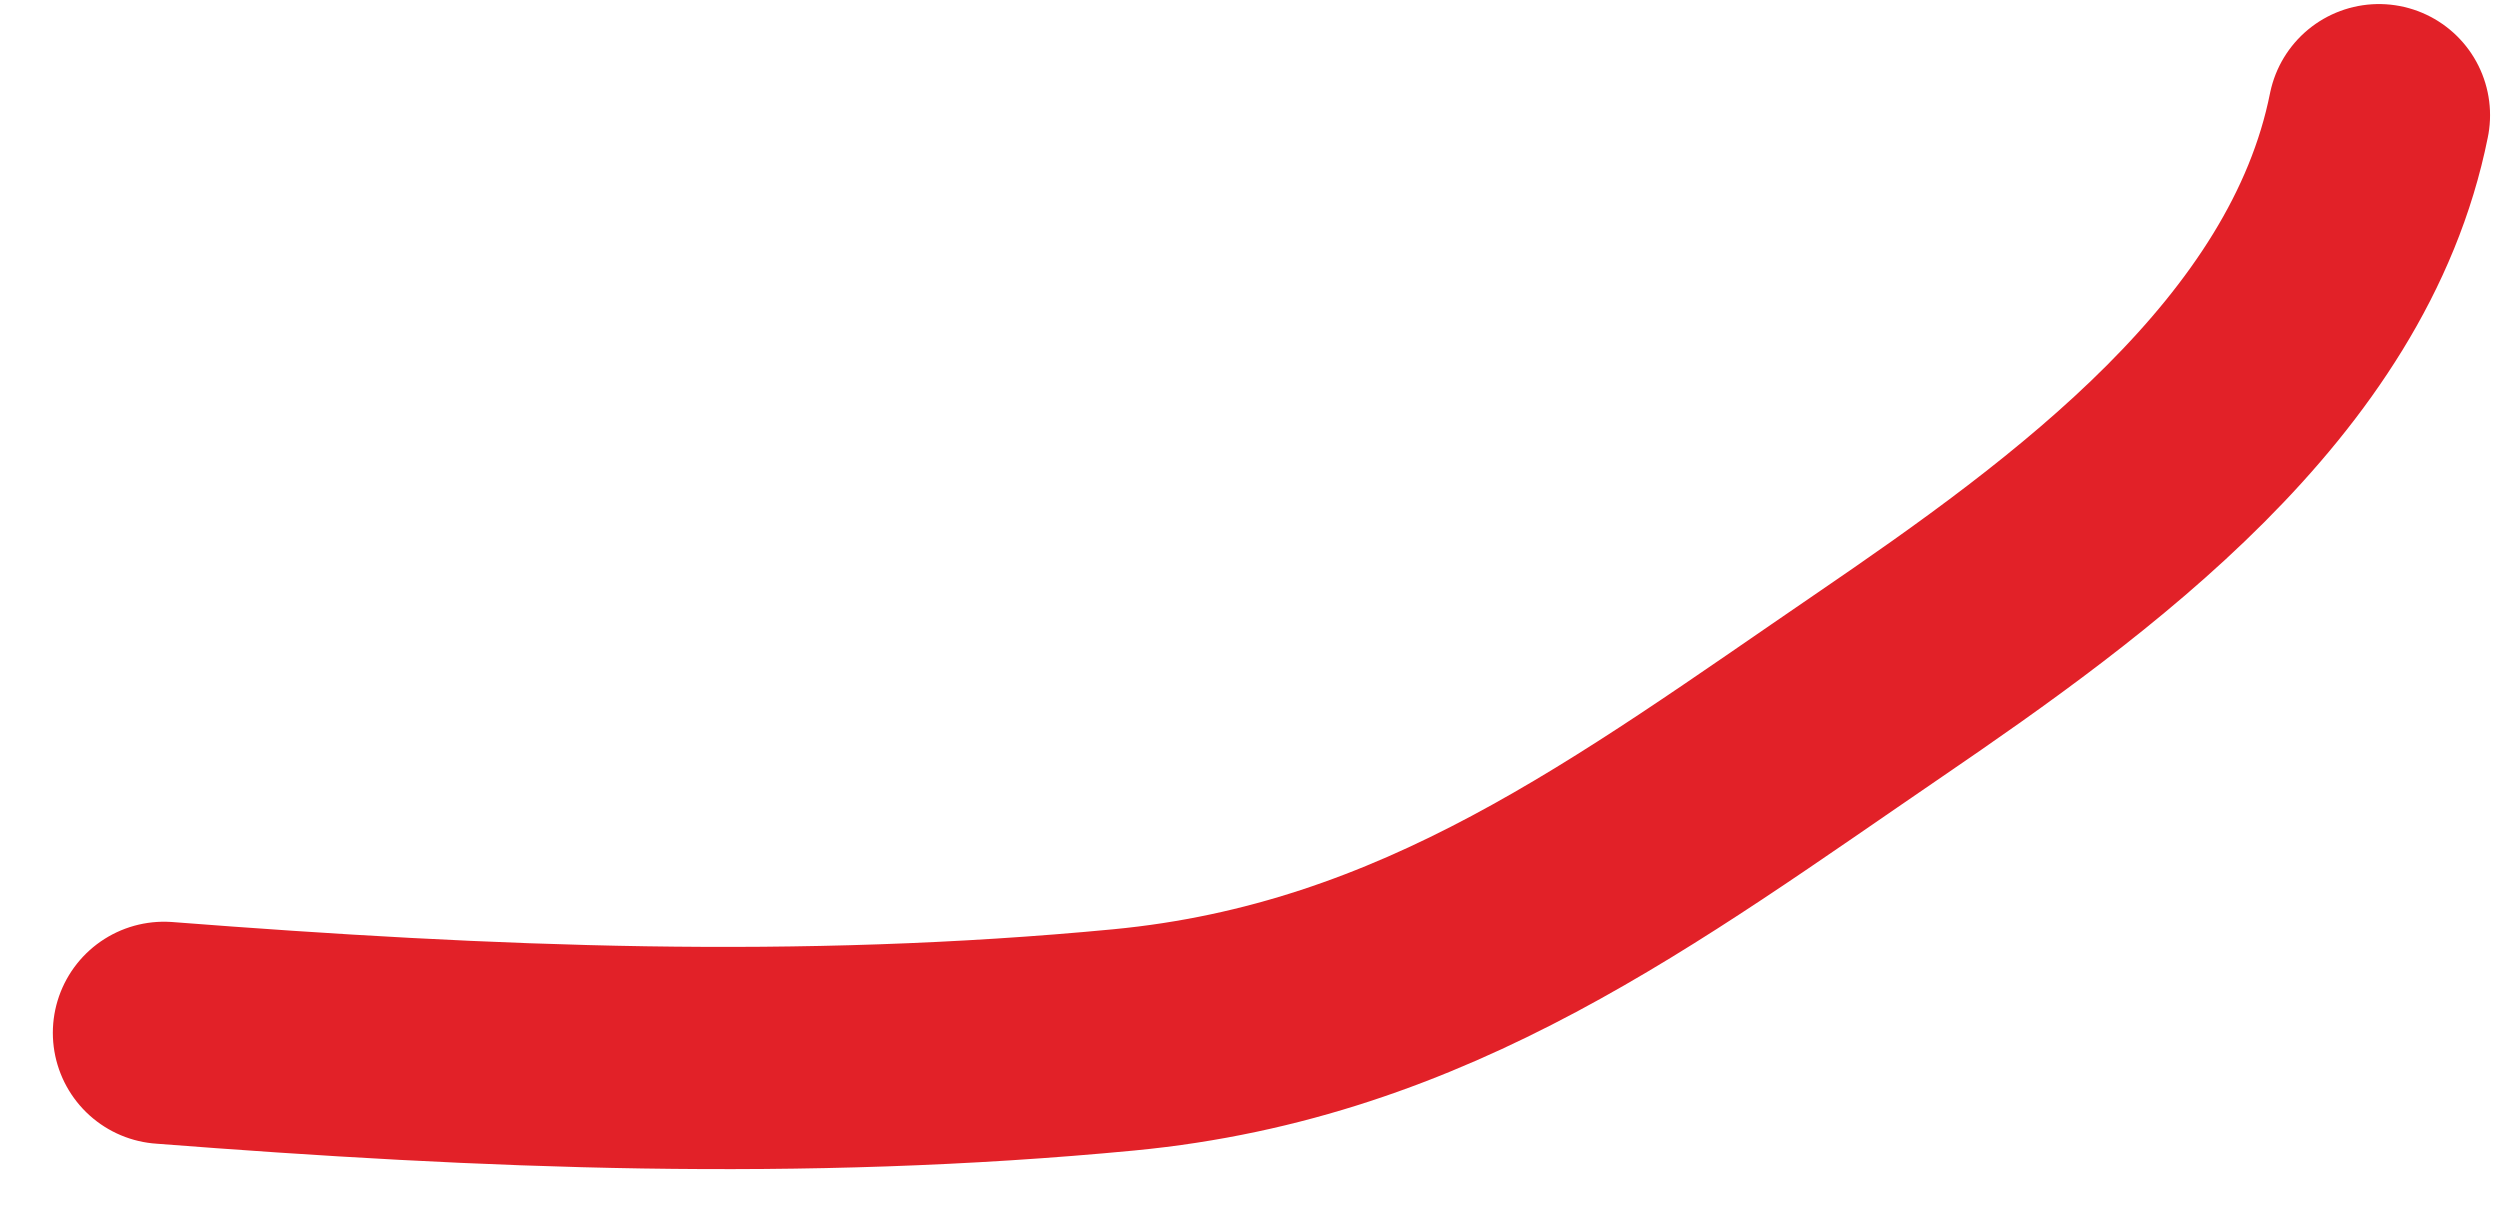 <svg width="45" height="22" viewBox="0 0 45 22" fill="none" xmlns="http://www.w3.org/2000/svg">
<path d="M2.951 18.591C8.783 19.044 14.407 19.274 20.228 18.718C25.683 18.196 29.44 15.327 33.835 12.326C37.454 9.854 41.908 6.64 42.821 2.073" stroke="#E22128" stroke-width="4" stroke-linecap="round"/>
</svg>
